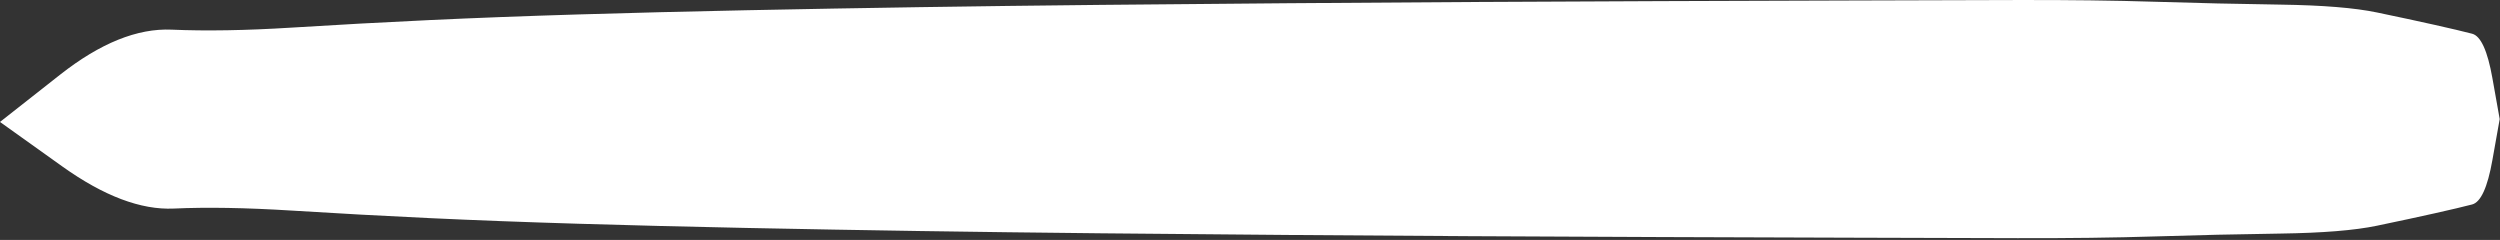 <svg width="1219" height="117" viewBox="0 0 1219 117" fill="none" xmlns="http://www.w3.org/2000/svg">
<rect x="0" y="0" width="1219" height="117" fill="#333333" stroke="none"/>
<path d="M0 59.459C0 59.459 9.77 51.776 29.311 36.41C48.851 21.044 66.971 13.726 83.671 14.456C100.37 15.186 119.891 14.854 142.233 13.461C164.575 12.067 186.94 10.844 209.33 9.793C231.719 8.742 255.959 7.824 282.049 7.04C308.139 6.257 335.4 5.575 363.834 4.996C392.268 4.416 420.48 3.913 448.471 3.487C476.462 3.061 505.839 2.692 536.601 2.38C567.363 2.068 597.906 1.798 628.23 1.57C658.553 1.343 687.95 1.146 716.419 0.98C744.889 0.814 776.126 0.67 810.129 0.549C844.133 0.428 875.386 0.324 903.887 0.236C932.387 0.148 959.015 0.073 983.769 0.009C1008.52 -0.055 1030.95 0.23 1051.05 0.863C1071.14 1.496 1091.45 1.959 1111.97 2.251C1132.49 2.543 1148.16 3.816 1158.97 6.07C1169.78 8.323 1179.17 10.341 1187.12 12.122C1195.08 13.903 1201.17 15.343 1205.4 16.442C1209.63 17.54 1212.93 24.751 1215.29 38.075C1217.66 51.398 1218.85 58.061 1218.85 58.064C1218.85 58.068 1218.85 58.071 1218.85 58.074C1218.85 58.078 1217.66 64.741 1215.29 78.064C1212.93 91.387 1209.63 98.598 1205.4 99.697C1201.17 100.796 1195.08 102.236 1187.12 104.017C1179.17 105.798 1169.78 107.816 1158.97 110.069C1148.16 112.323 1132.49 113.596 1111.97 113.888C1091.45 114.18 1071.14 114.642 1051.05 115.276C1030.95 115.909 1008.52 116.194 983.769 116.13C959.015 116.066 932.387 115.99 903.887 115.902C875.386 115.815 844.133 115.71 810.129 115.589C776.126 115.469 744.889 115.325 716.419 115.159C687.95 114.993 658.553 114.796 628.23 114.568C597.906 114.34 567.363 114.07 536.601 113.758C505.839 113.446 476.462 113.077 448.471 112.651C420.48 112.225 392.268 111.722 363.834 111.143C335.4 110.564 308.139 109.882 282.049 109.098C255.959 108.315 231.719 107.397 209.33 106.346C186.941 105.294 164.578 104.072 142.243 102.678C119.908 101.284 100.734 100.957 84.721 101.695C68.708 102.433 50.584 95.581 30.351 81.14C10.117 66.699 0 59.475 0 59.469L0 59.459Z" fill="white"/>
</svg>
